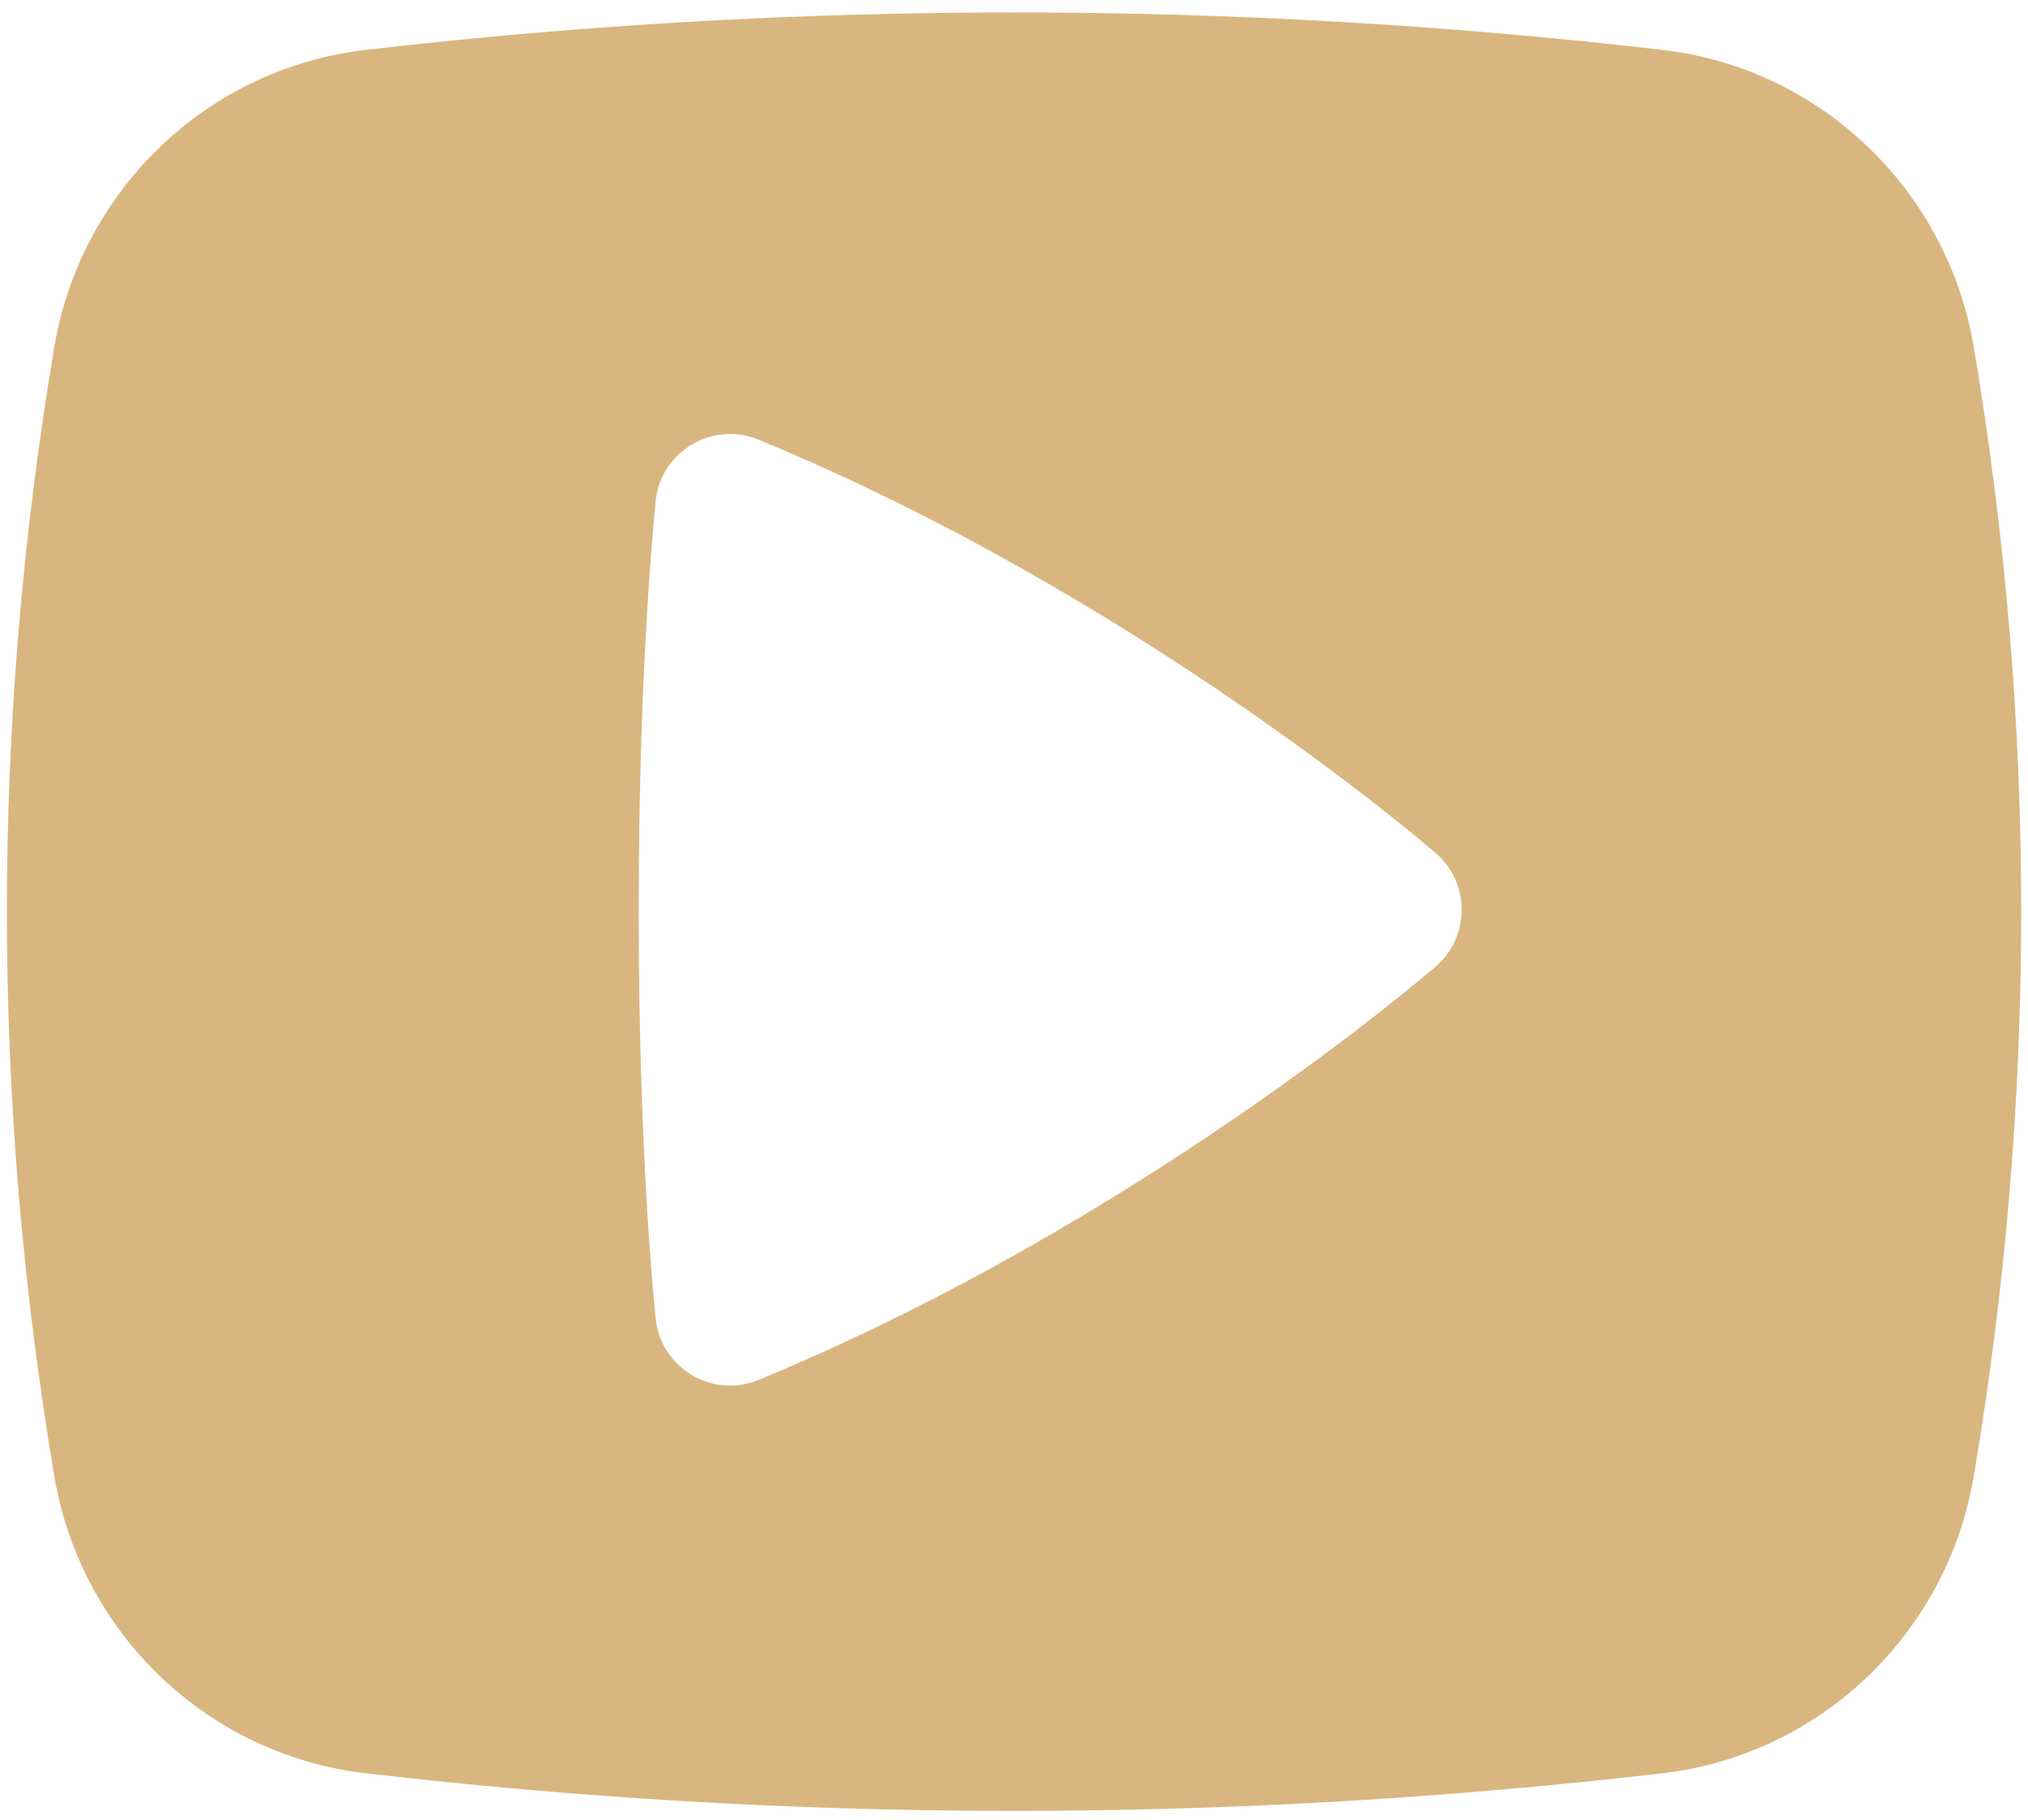 <?xml version="1.0" encoding="UTF-8"?>
<svg width="88px" height="79px" viewBox="0 0 88 79" version="1.1" xmlns="http://www.w3.org/2000/svg" xmlns:xlink="http://www.w3.org/1999/xlink">
    <!-- Generator: sketchtool 52.3 (67297) - http://www.bohemiancoding.com/sketch -->
    <title>9DCC6380-EE75-432A-BFB4-BFAA7AA88F98</title>
    <desc>Created with sketchtool.</desc>
    <g id="Page-1" stroke="none" stroke-width="1" fill="none" fill-rule="evenodd">
        <g id="Main_ru_kak_rabotaet28@2x" transform="translate(-820, -252)">
            <g id="iconfinder_play-camera-reel-video_3201583" transform="translate(814, 240)">
                <g id="_x36_4px_boxes">
                    <rect id="Rectangle" x="0" y="0" width="100" height="100"></rect>
                </g>
                <g id="Production" transform="translate(6.25, 12.5)" fill="#D9B680" fill-rule="nonzero">
                    <path d="M85.399,14.571 C84.242,7.72 78.737,2.462 71.886,1.665 C53.225,-0.501 34.279,-0.501 15.618,1.665 C8.766,2.462 3.261,7.72 2.105,14.571 C-0.636,30.823 -0.636,47.303 2.105,63.555 C3.261,70.406 8.766,75.664 15.618,76.461 C33.884,78.582 52.668,78.693 71.886,76.461 C78.737,75.664 84.242,70.406 85.399,63.555 C88.14,47.303 88.14,30.823 85.399,14.571 Z M62.056,41.44 C61.531,41.894 49.04,52.626 32.668,59.388 C30.644,60.222 28.382,58.855 28.194,56.666 C27.228,46.716 27.216,31.556 28.194,21.308 C28.382,19.11 30.656,17.75 32.668,18.583 C49.04,25.344 61.531,36.077 62.056,36.53 C63.544,37.819 63.55,40.146 62.056,41.44 Z" id="Shape"></path>
                </g>
            </g>
        </g>
    </g>
</svg>